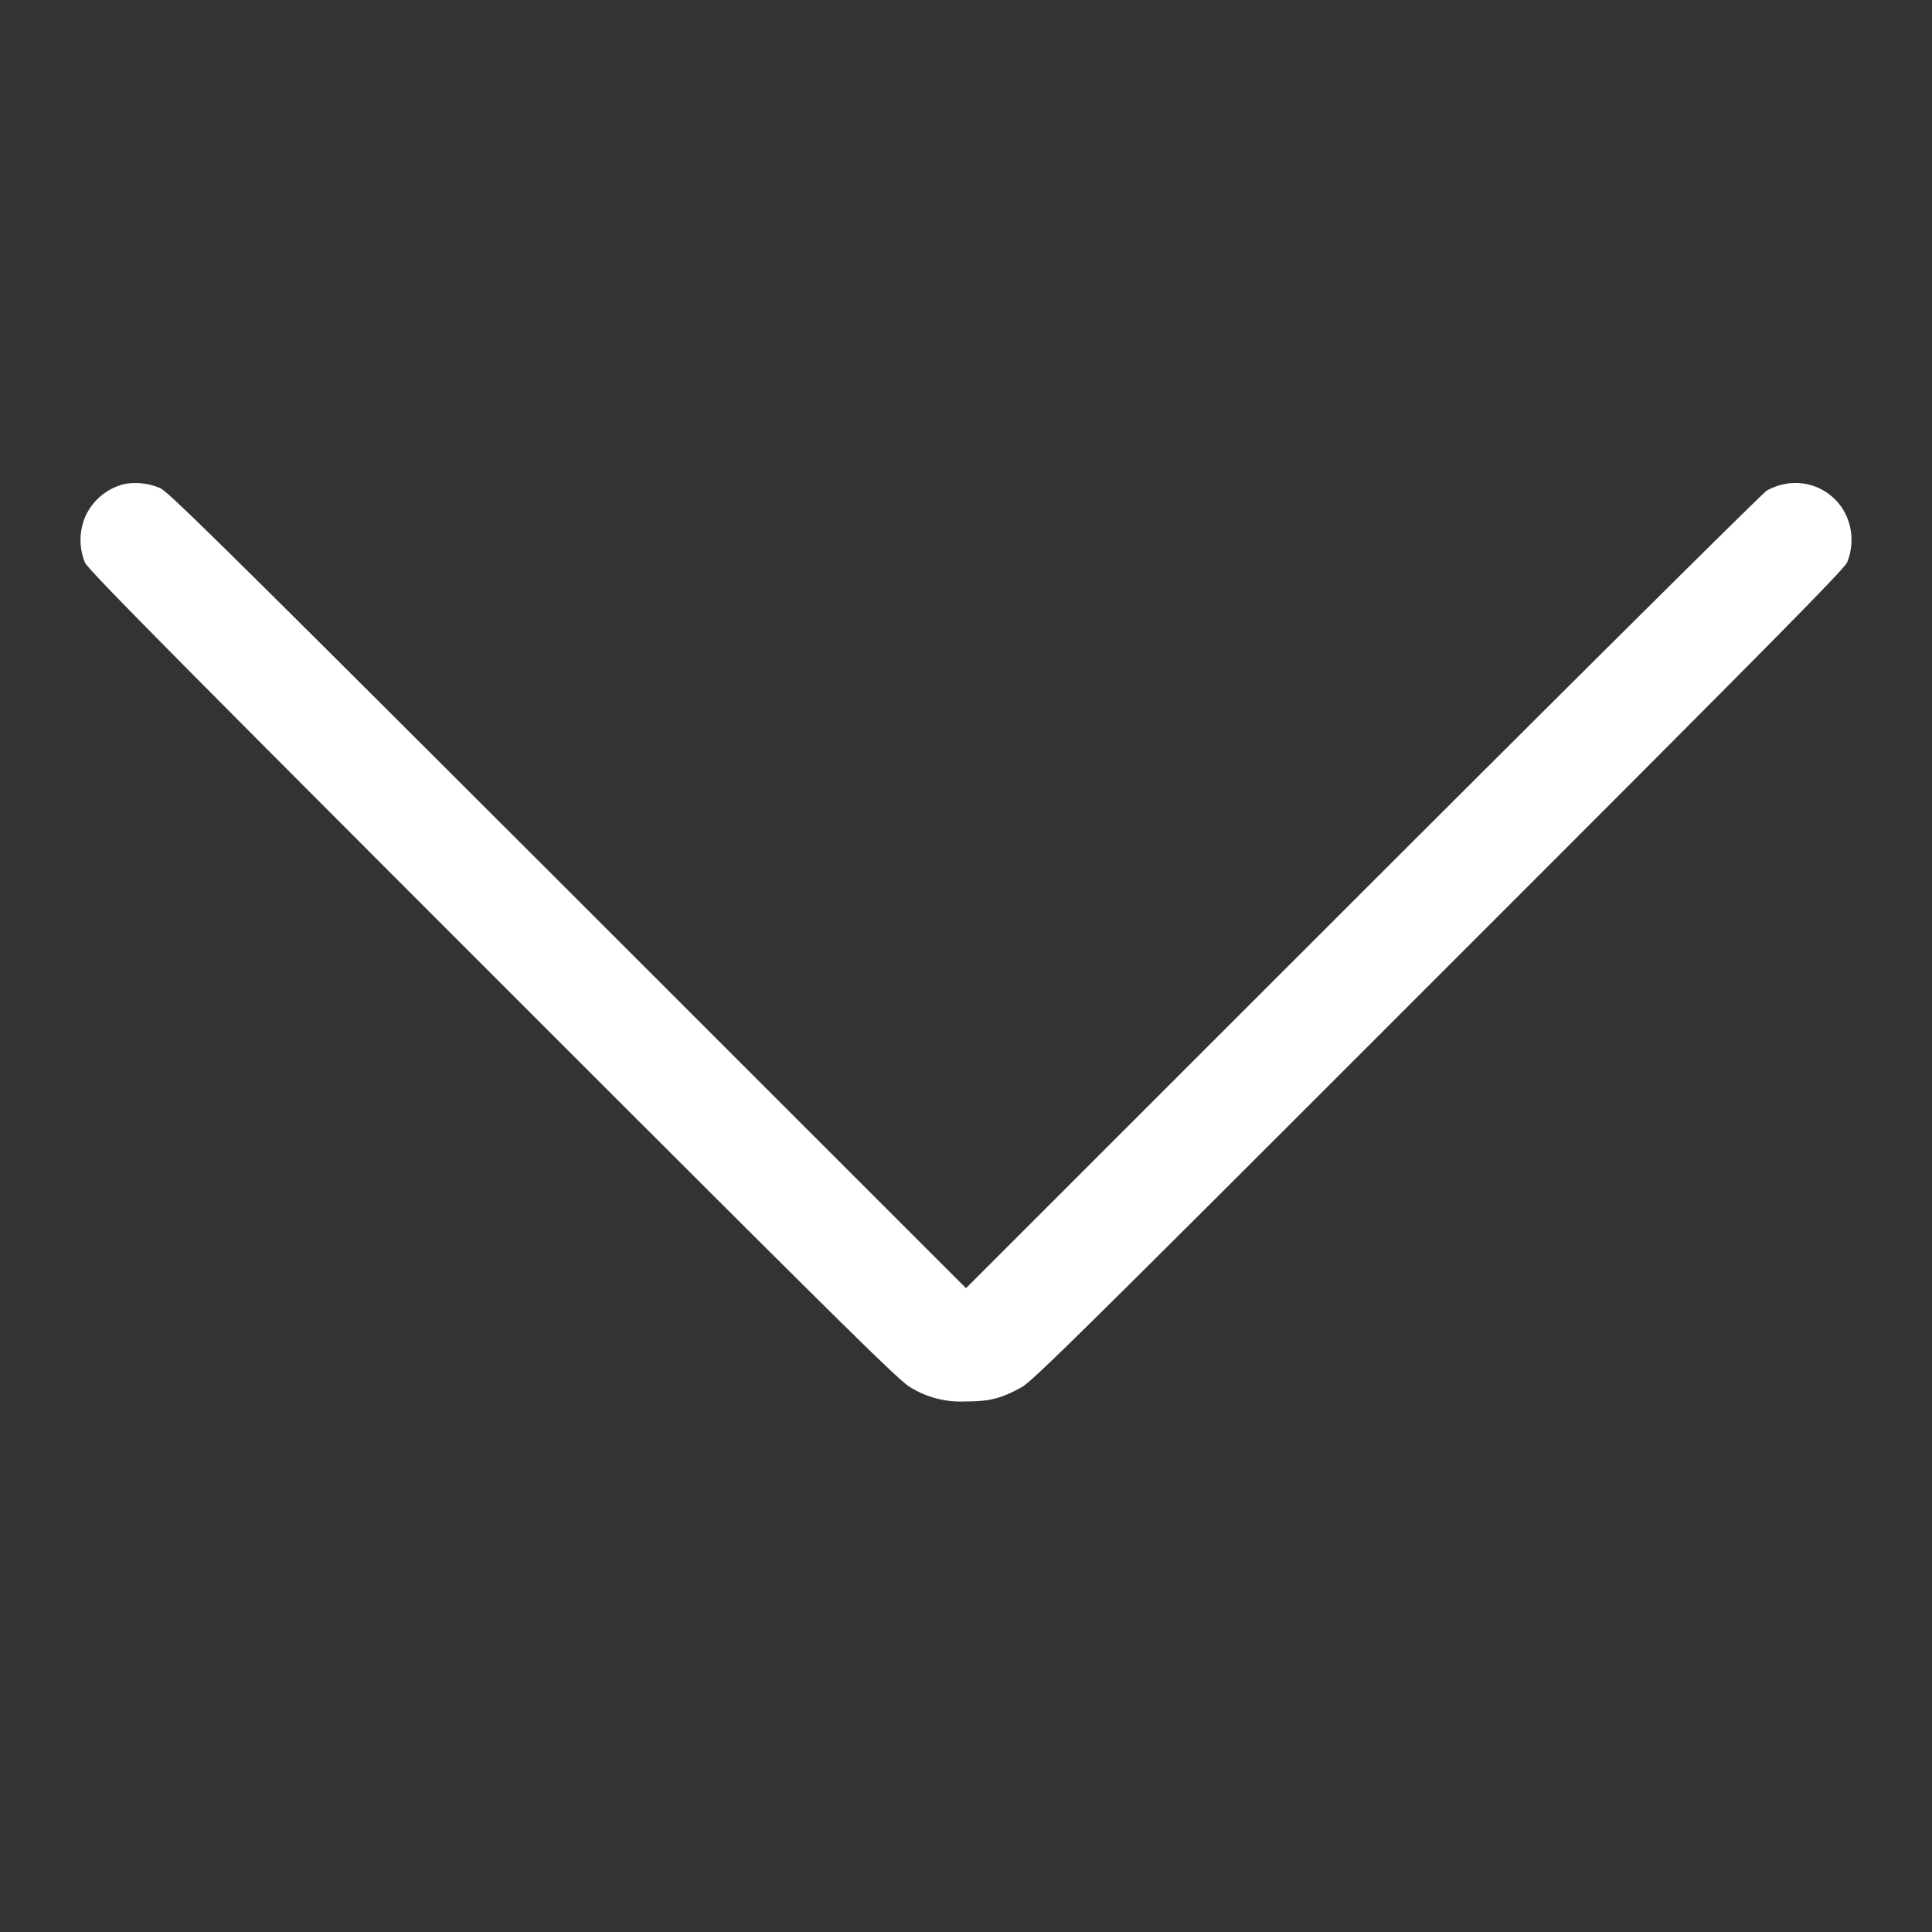 <svg xmlns="http://www.w3.org/2000/svg" width="16" height="16" fill="none"><rect width="100%" height="100%" fill="#333333" stroke="none"/><path fill="#fff" fill-rule="evenodd" d="M1.038 4.007a.478.478 0 0 0-.331.27.495.495 0 0 0-.004.381c.028.06.644.684 3.385 3.425 2.984 2.984 3.362 3.357 3.453 3.407a.793.793 0 0 0 .459.116c.196 0 .29-.024.458-.116.091-.05.47-.423 3.453-3.407 2.742-2.741 3.357-3.364 3.386-3.425a.495.495 0 0 0-.004-.382.463.463 0 0 0-.51-.268.524.524 0 0 0-.15.054c-.035.02-1.54 1.516-3.348 3.322L8 10.668 4.7 7.369C1.812 4.484 1.39 4.068 1.324 4.041a.532.532 0 0 0-.286-.034Z" clip-rule="evenodd"/></svg>